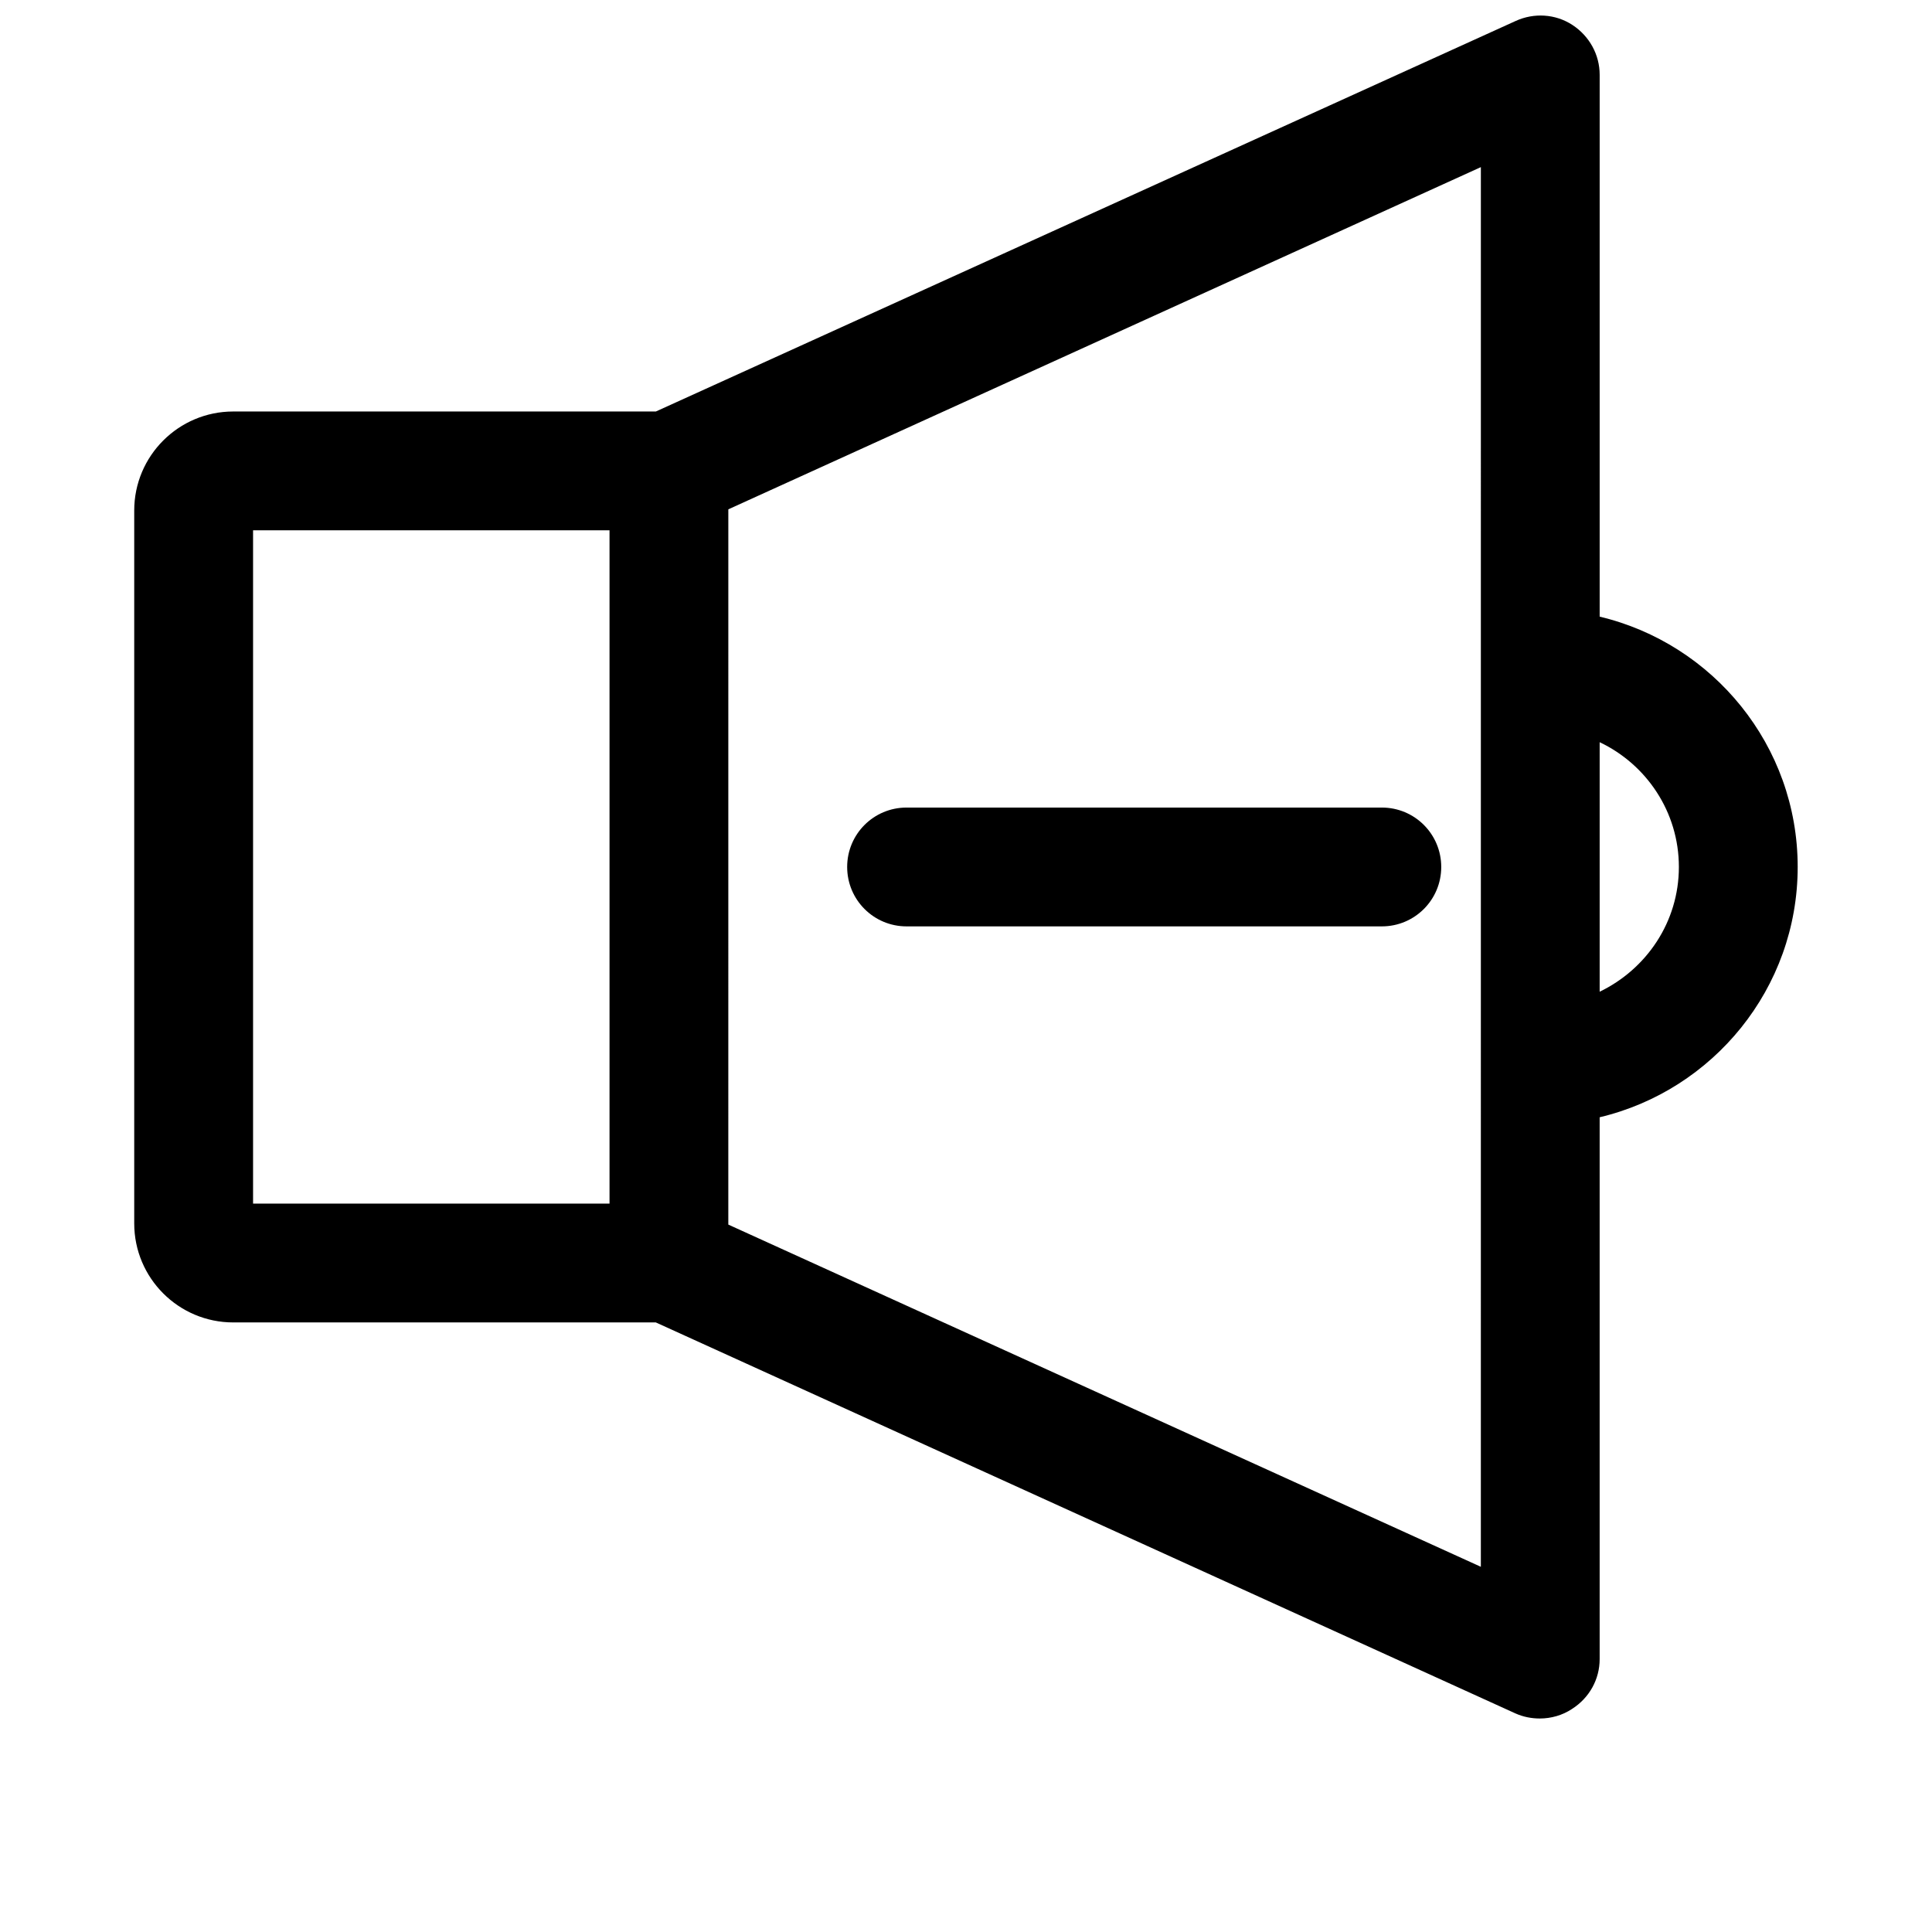 <?xml version="1.0" encoding="UTF-8"?>
<!-- Uploaded to: ICON Repo, www.iconrepo.com, Generator: ICON Repo Mixer Tools -->
<svg width="800px" height="800px" version="1.1" viewBox="144 144 512 512" xmlns="http://www.w3.org/2000/svg">
 <defs>
  <clipPath id="a">
   <path d="m179 148.09h442v451.91h-442z"/>
  </clipPath>
 </defs>
 <g clip-path="url(#a)">
  <path d="m567.93 307.42v-143.59c0-5.352-2.731-10.285-7.242-13.227-4.512-2.938-10.18-3.254-15.008-1.051l-227.87 103.5h-112c-14.484 0-26.238 11.754-26.238 26.238v188.93c0 14.484 11.754 26.238 26.238 26.238h111.99l227.77 103.6c2.098 0.945 4.305 1.363 6.508 1.363 2.938 0 5.984-0.84 8.5-2.519 4.621-2.938 7.348-7.871 7.348-13.223v-143.59c30.02-7.137 52.48-34.113 52.48-66.336 0-32.223-22.461-59.195-52.48-66.336zm-262.4 155.55h-94.465v-178.43h94.465zm230.91 96.246-199.43-90.688 0.004-189.55 199.43-90.688zm31.488-152.4v-66.125c12.387 5.879 20.992 18.473 20.992 33.062 0 14.59-8.605 27.082-20.992 33.062z"/>
 </g>
 <path d="m384.25 389.5h125.95c8.711 0 15.742-7.031 15.742-15.742 0-8.715-7.031-15.746-15.742-15.746h-125.95c-8.711 0-15.742 7.031-15.742 15.742 0 8.711 7.031 15.746 15.742 15.746z"/>
</svg>